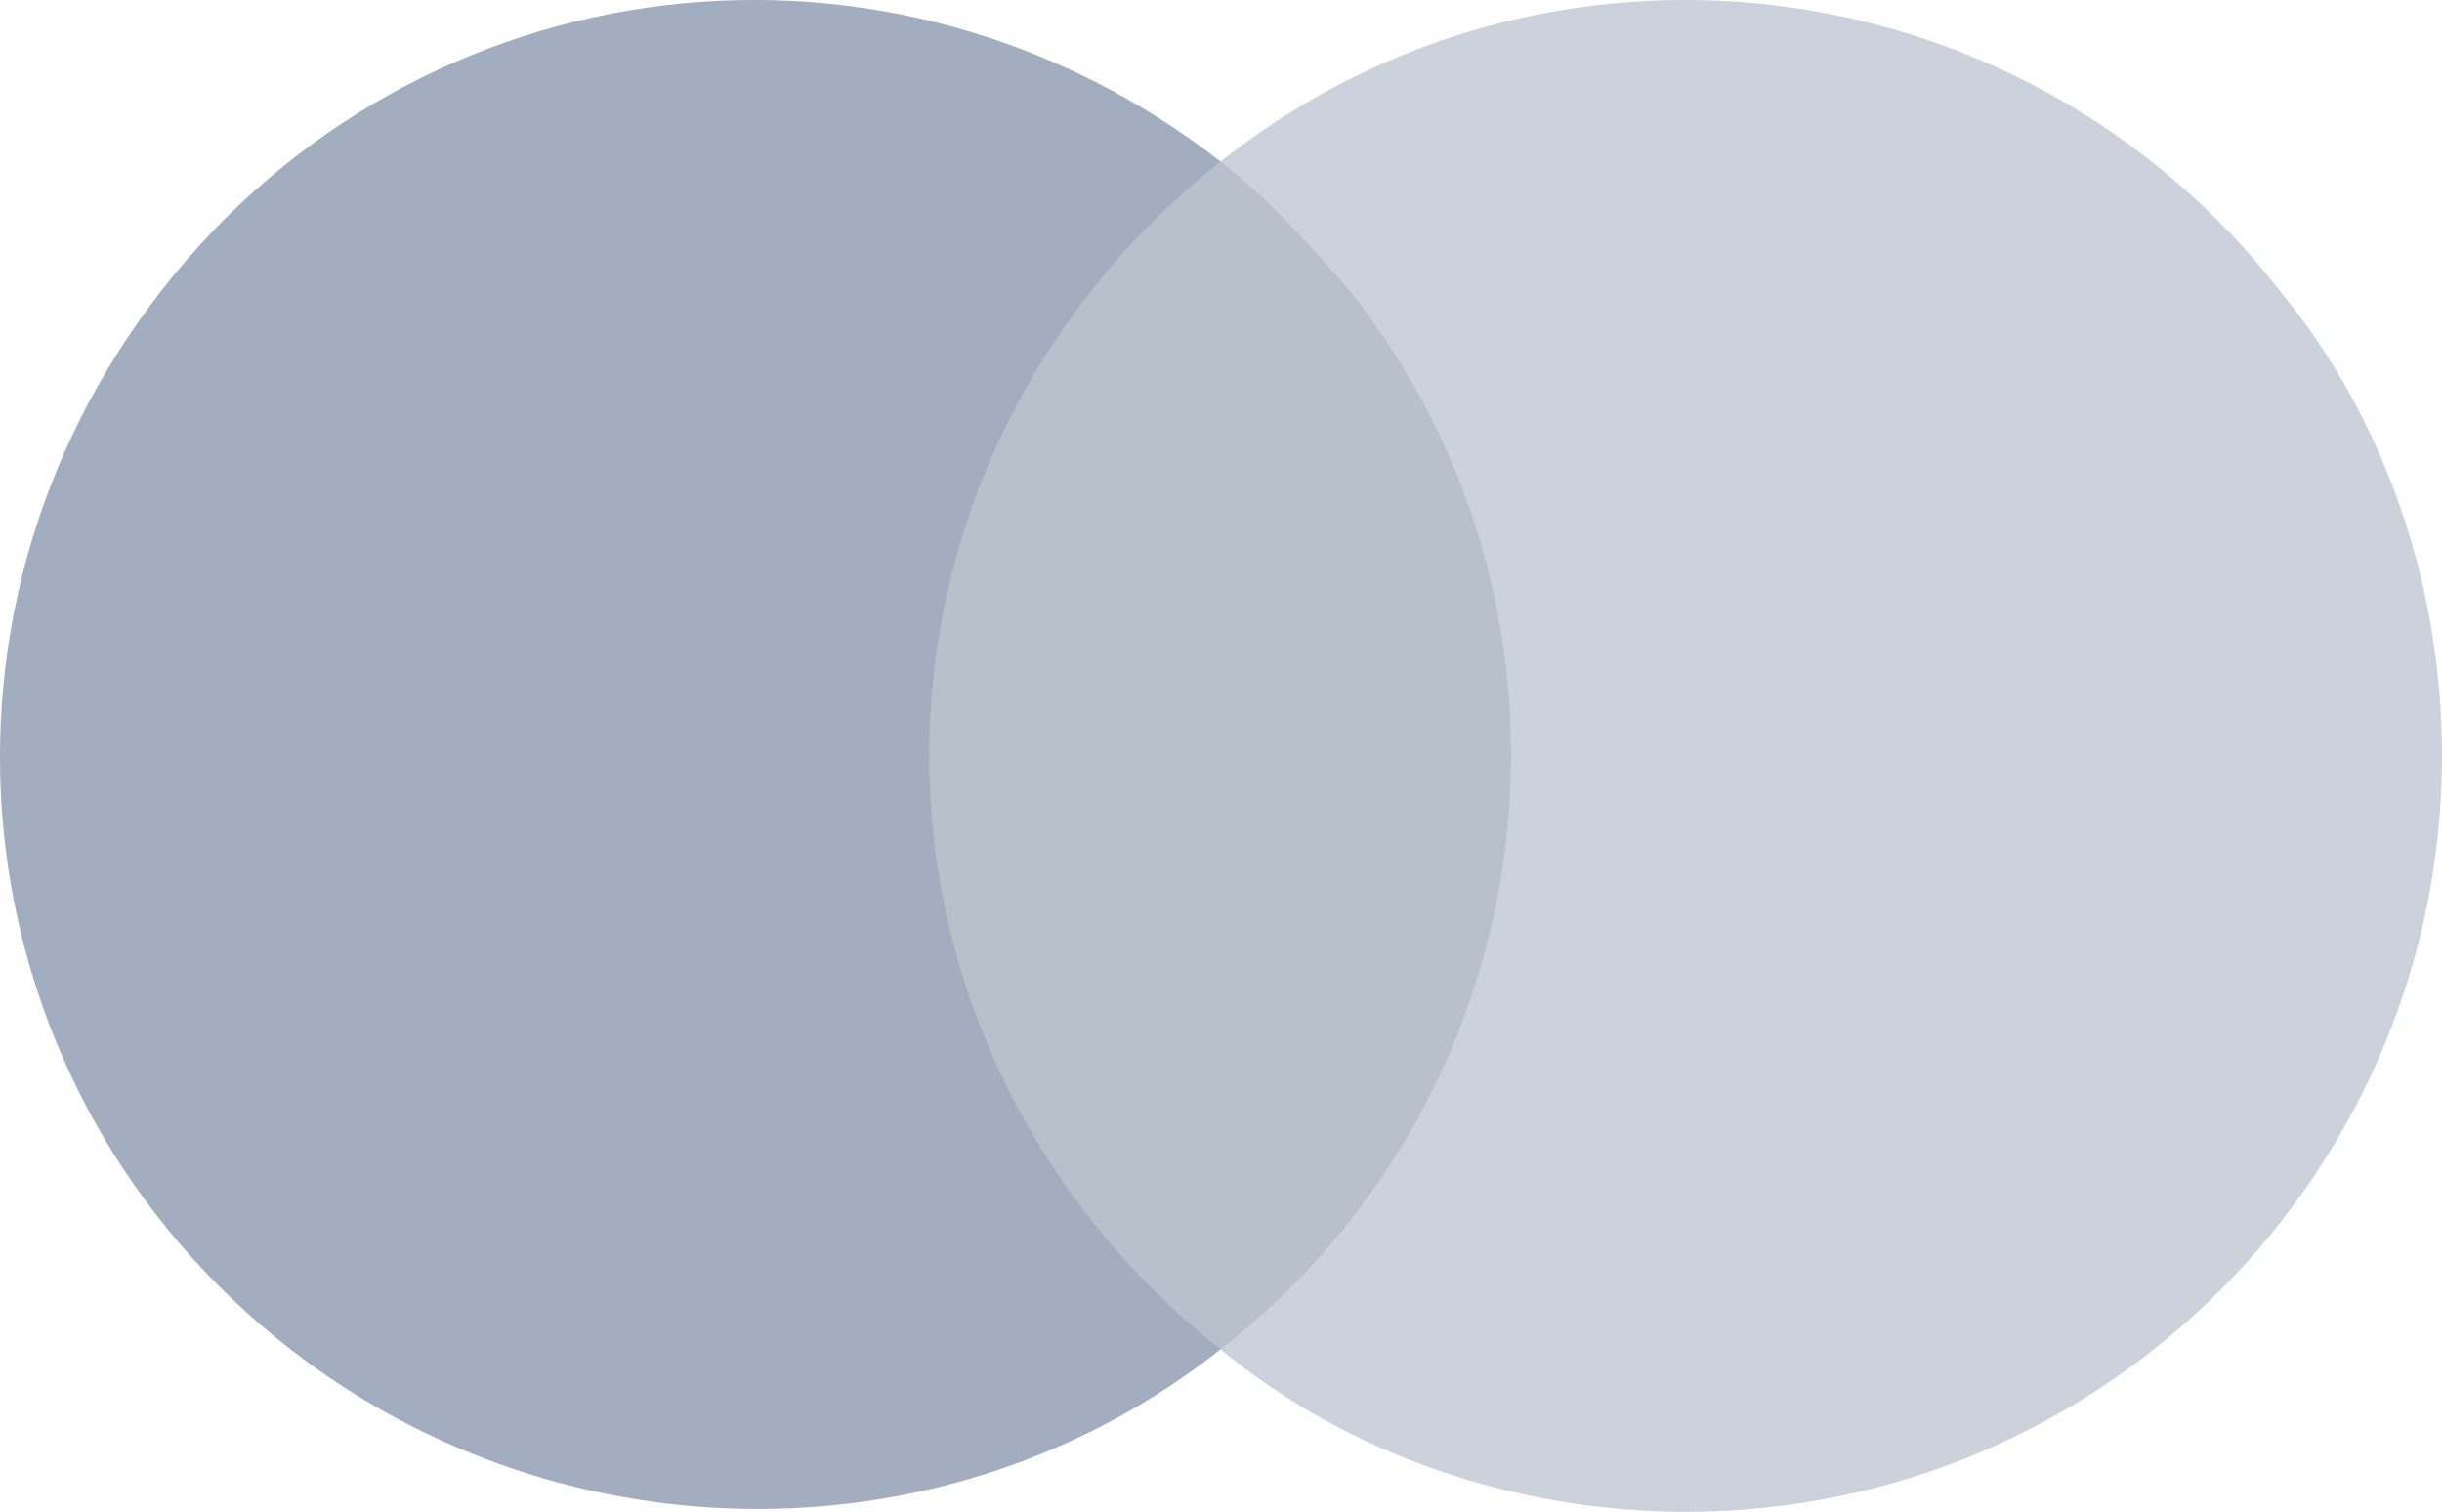 <?xml version="1.0" encoding="UTF-8" standalone="no"?>
<svg
   xmlns:dc="http://purl.org/dc/elements/1.1/"
   xmlns:cc="http://creativecommons.org/ns#"
   xmlns:rdf="http://www.w3.org/1999/02/22-rdf-syntax-ns#"
   xmlns:svg="http://www.w3.org/2000/svg"
   xmlns="http://www.w3.org/2000/svg"
   xmlns:sodipodi="http://sodipodi.sourceforge.net/DTD/sodipodi-0.dtd"
   xmlns:inkscape="http://www.inkscape.org/namespaces/inkscape"
   inkscape:version="1.0beta2 (2b71d25d45, 2019-12-03)"
   height="26.984"
   width="43.584"
   sodipodi:docname="logo-mastercard.svg"
   xml:space="preserve"
   viewBox="0 0 43.584 26.984"
   y="0px"
   x="0px"
   id="Layer_1"
   version="1.1"><defs
   id="defs15" /><sodipodi:namedview
   inkscape:current-layer="Layer_1"
   inkscape:window-maximized="1"
   inkscape:window-y="0"
   inkscape:window-x="0"
   inkscape:cy="13.484395"
   inkscape:cx="21.784395"
   inkscape:zoom="18.011111"
   fit-margin-bottom="0"
   fit-margin-right="0"
   fit-margin-left="0"
   fit-margin-top="0"
   showgrid="false"
   id="namedview13"
   inkscape:window-height="1139"
   inkscape:window-width="1920"
   inkscape:pageshadow="2"
   inkscape:pageopacity="0"
   guidetolerance="10"
   gridtolerance="10"
   objecttolerance="10"
   borderopacity="1"
   inkscape:document-rotation="0"
   bordercolor="#666666"
   pagecolor="#ffffff" />
<style
   id="style2"
   type="text/css">
	.st0{fill:#B8C0CB;}
	.st1{fill:#A2AEBF;}
	.st2{fill:#CCD2DC;}
</style>
<title
   id="title4">MC</title>
<g
   transform="translate(-23.216,-9.016)"
   id="_Group_">
	<rect
   id="rect6"
   height="21.2"
   width="11.8"
   class="st0"
   y="11.9"
   x="39.1" />
	<path
   inkscape:connector-curvature="0"
   d="m 39.8,22.5 c 0,-4.1 1.9,-8 5.2,-10.6 -5.9,-4.6 -14.3,-3.6 -18.9,2.3 -4.6,5.9 -3.6,14.3 2.3,18.9 4.9,3.8 11.8,3.8 16.6,0 -3.3,-2.6 -5.2,-6.5 -5.2,-10.6 z"
   class="st1"
   id="_Path_" />
	<path
   inkscape:connector-curvature="0"
   id="path9"
   d="m 66.8,22.5 c 0,7.4 -6,13.5 -13.5,13.5 -3,0 -6,-1 -8.3,-2.9 5.9,-4.6 6.9,-13.1 2.3,-18.9 -0.7,-0.8 -1.4,-1.6 -2.3,-2.3 5.8,-4.6 14.3,-3.6 18.9,2.3 1.9,2.3 2.9,5.3 2.9,8.3 z"
   class="st2" />
</g>
</svg>

